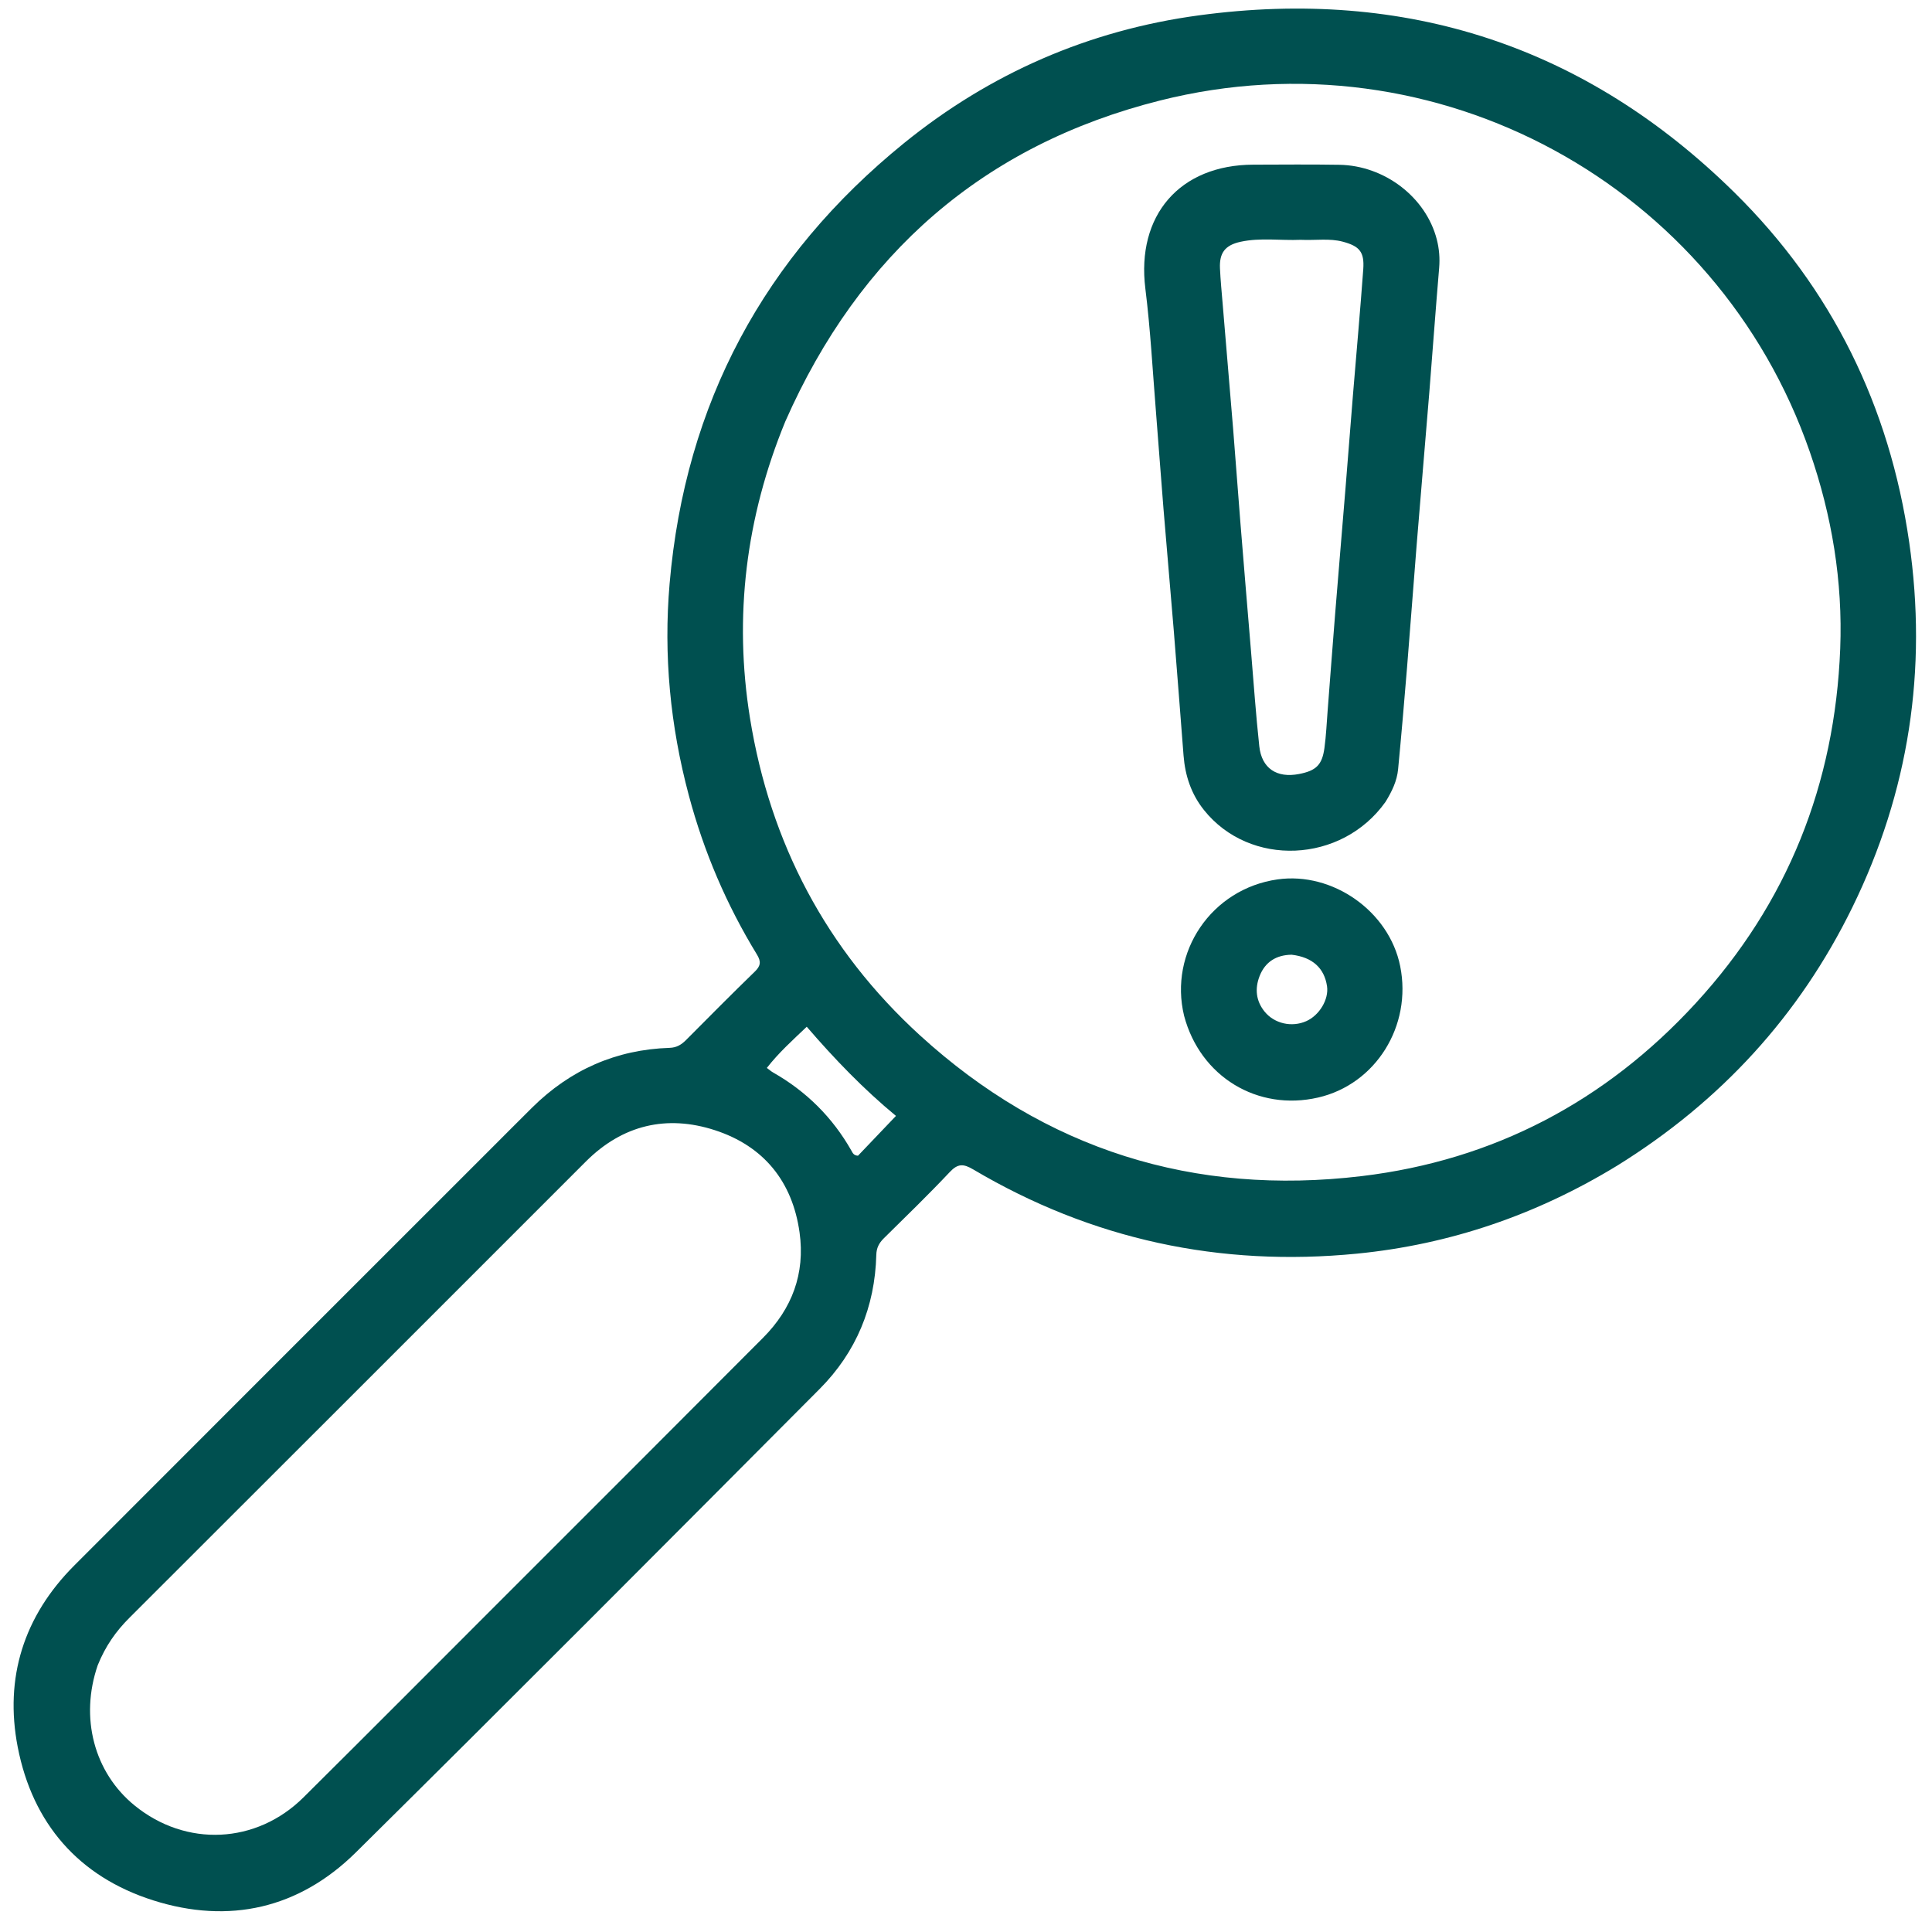 <svg width="61" height="61" viewBox="0 0 61 61" fill="none" xmlns="http://www.w3.org/2000/svg">
<path d="M51.061 36.803C48.516 38.356 45.781 39.293 42.845 39.582C38.526 40.007 34.471 39.14 30.726 36.922C30.421 36.742 30.244 36.733 29.989 37.004C29.314 37.721 28.605 38.407 27.904 39.099C27.754 39.248 27.674 39.399 27.668 39.62C27.626 41.265 27.032 42.696 25.877 43.856C21.009 48.745 16.142 53.634 11.238 58.485C9.443 60.26 7.235 60.762 4.837 60.001C2.485 59.254 1.029 57.575 0.56 55.163C0.135 52.972 0.752 51.024 2.344 49.429C6.728 45.037 11.119 40.652 15.507 36.264C15.938 35.833 16.368 35.4 16.801 34.971C18.004 33.779 19.449 33.14 21.143 33.084C21.366 33.077 21.515 32.983 21.661 32.837C22.381 32.113 23.099 31.388 23.832 30.677C24.02 30.496 24.034 30.358 23.899 30.138C22.939 28.567 22.222 26.89 21.748 25.111C21.162 22.918 20.947 20.691 21.142 18.425C21.634 12.738 24.124 8.105 28.542 4.52C31.26 2.315 34.38 0.954 37.851 0.485C44.39 -0.399 50.07 1.453 54.767 6.083C57.84 9.114 59.661 12.832 60.28 17.12C60.861 21.146 60.272 24.996 58.486 28.646C56.81 32.071 54.324 34.779 51.061 36.803ZM24.794 13.309C23.553 16.33 23.161 19.462 23.681 22.681C24.319 26.623 26.092 29.991 29.046 32.689C33.004 36.302 37.698 37.767 42.993 37.134C47.163 36.635 50.698 34.772 53.544 31.67C56.444 28.511 57.934 24.754 58.102 20.483C58.185 18.356 57.84 16.28 57.141 14.264C54.23 5.864 45.373 0.971 36.624 3.174C31.061 4.574 27.134 8.003 24.794 13.309ZM3.086 52.576C2.515 54.233 2.97 55.963 4.249 57.005C5.873 58.328 8.095 58.228 9.586 56.746C11.667 54.68 13.736 52.602 15.81 50.528C18.572 47.765 21.337 45.006 24.093 42.238C25.007 41.32 25.426 40.21 25.245 38.913C25.019 37.296 24.106 36.184 22.574 35.685C21.052 35.189 19.654 35.517 18.497 36.674C13.693 41.477 8.892 46.282 4.085 51.081C3.662 51.502 3.329 51.974 3.086 52.576ZM27.09 36.49C27.483 36.078 27.875 35.666 28.289 35.233C27.273 34.395 26.352 33.44 25.472 32.418C25.014 32.854 24.583 33.241 24.212 33.718C24.297 33.781 24.348 33.827 24.406 33.86C25.458 34.458 26.286 35.279 26.883 36.332C26.922 36.401 26.953 36.483 27.09 36.49Z" fill="#005050"/>
<path d="M43.744 25.32C42.359 27.268 39.458 27.386 38.013 25.575C37.611 25.072 37.419 24.492 37.369 23.857C37.267 22.549 37.168 21.241 37.062 19.933C36.956 18.638 36.84 17.343 36.734 16.047C36.652 15.043 36.581 14.038 36.5 13.034C36.394 11.726 36.325 10.414 36.163 9.113C35.875 6.803 37.244 5.204 39.576 5.199C40.48 5.197 41.383 5.188 42.286 5.203C43.717 5.226 45.021 6.228 45.364 7.557C45.44 7.852 45.465 8.152 45.439 8.461C45.328 9.768 45.234 11.076 45.129 12.383C44.998 13.994 44.858 15.604 44.728 17.215C44.624 18.499 44.531 19.784 44.426 21.068C44.338 22.142 44.246 23.215 44.143 24.288C44.108 24.655 43.951 24.986 43.744 25.32ZM41.062 7.572C40.431 7.599 39.794 7.498 39.169 7.634C38.677 7.741 38.496 7.986 38.519 8.476C38.536 8.85 38.573 9.223 38.604 9.597C38.714 10.915 38.827 12.233 38.935 13.551C39.014 14.531 39.084 15.512 39.163 16.492C39.273 17.858 39.387 19.222 39.501 20.587C39.584 21.578 39.653 22.571 39.76 23.56C39.835 24.261 40.313 24.575 41.016 24.438C41.553 24.334 41.745 24.152 41.817 23.617C41.871 23.224 41.888 22.825 41.919 22.428C41.998 21.413 42.073 20.398 42.155 19.382C42.262 18.053 42.376 16.723 42.484 15.394C42.564 14.414 42.639 13.433 42.719 12.453C42.827 11.135 42.947 9.818 43.043 8.499C43.082 7.953 42.924 7.771 42.393 7.63C41.978 7.52 41.553 7.593 41.062 7.572Z" fill="#005050"/>
<path d="M37.386 32.072C36.901 30.07 38.245 28.061 40.341 27.765C42.069 27.522 43.859 28.764 44.209 30.506C44.588 32.392 43.436 34.235 41.619 34.653C39.708 35.093 37.895 33.998 37.386 32.072ZM40.781 30.144C40.297 30.151 39.944 30.37 39.769 30.82C39.616 31.214 39.653 31.604 39.931 31.944C40.24 32.321 40.787 32.443 41.24 32.243C41.658 32.059 41.96 31.554 41.899 31.139C41.815 30.57 41.442 30.22 40.781 30.144Z" fill="#005050"/>
</svg>
